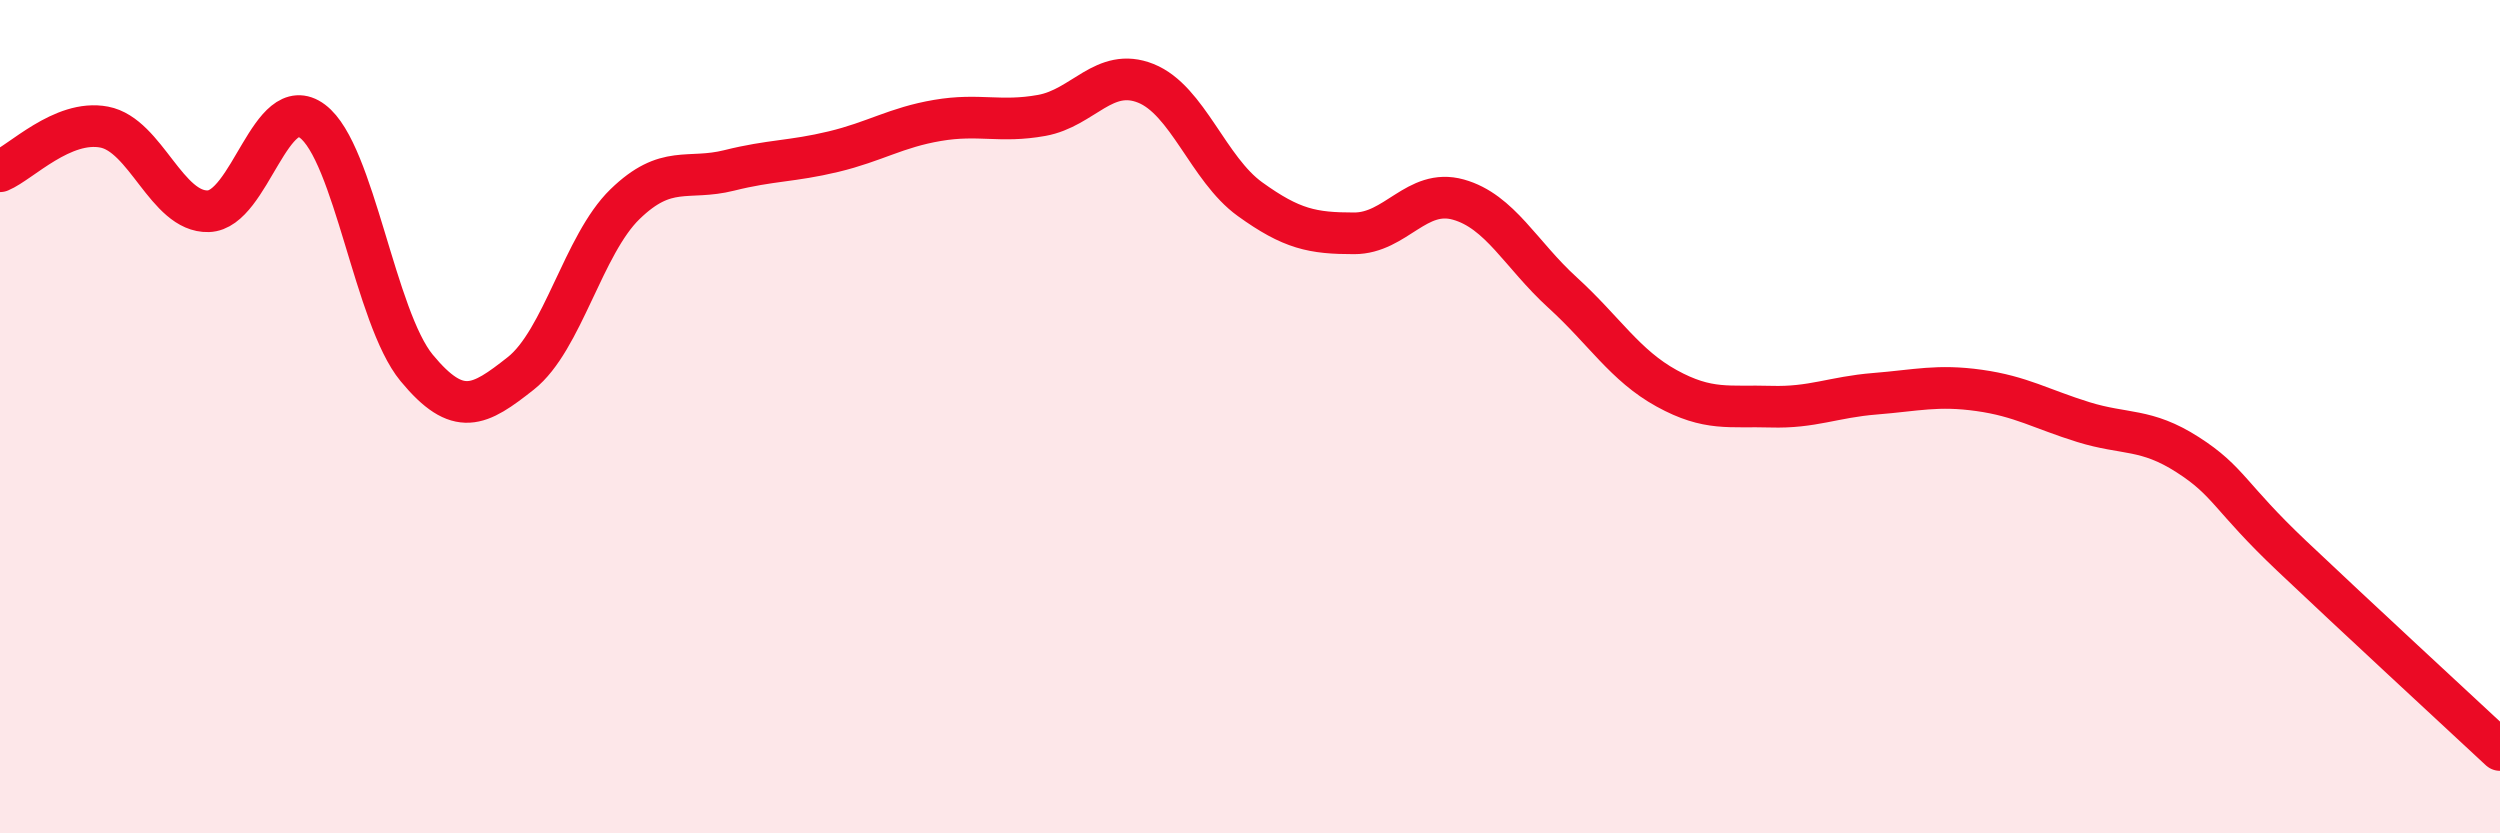 
    <svg width="60" height="20" viewBox="0 0 60 20" xmlns="http://www.w3.org/2000/svg">
      <path
        d="M 0,4.11 C 0.5,3.9 1.5,2.86 2.5,3.05 C 3.5,3.24 4,5.1 5,5.07 C 6,5.04 6.5,2.16 7.5,2.91 C 8.5,3.66 9,7.62 10,8.83 C 11,10.04 11.5,9.75 12.5,8.96 C 13.5,8.17 14,5.87 15,4.9 C 16,3.93 16.5,4.34 17.5,4.09 C 18.5,3.84 19,3.88 20,3.64 C 21,3.4 21.5,3.06 22.5,2.89 C 23.5,2.72 24,2.95 25,2.77 C 26,2.59 26.5,1.6 27.5,2 C 28.5,2.4 29,4.06 30,4.78 C 31,5.5 31.5,5.6 32.5,5.6 C 33.5,5.6 34,4.51 35,4.79 C 36,5.07 36.5,6.11 37.5,7.02 C 38.5,7.93 39,8.77 40,9.32 C 41,9.87 41.5,9.73 42.5,9.76 C 43.5,9.79 44,9.53 45,9.45 C 46,9.37 46.5,9.23 47.5,9.37 C 48.5,9.51 49,9.82 50,10.13 C 51,10.44 51.5,10.27 52.5,10.91 C 53.5,11.55 53.5,11.92 55,13.34 C 56.5,14.76 59,17.07 60,18L60 20L0 20Z"
        fill="#EB0A25"
        opacity="0.1"
        stroke-linecap="round"
        stroke-linejoin="round"
      />
      <path
        d="M 0,4.11 C 0.5,3.9 1.5,2.86 2.5,3.05 C 3.5,3.24 4,5.1 5,5.07 C 6,5.04 6.5,2.16 7.5,2.91 C 8.5,3.66 9,7.62 10,8.83 C 11,10.04 11.5,9.75 12.5,8.96 C 13.5,8.17 14,5.87 15,4.9 C 16,3.93 16.5,4.34 17.5,4.09 C 18.5,3.84 19,3.88 20,3.64 C 21,3.4 21.5,3.06 22.5,2.89 C 23.5,2.72 24,2.95 25,2.77 C 26,2.59 26.5,1.6 27.5,2 C 28.5,2.4 29,4.06 30,4.78 C 31,5.5 31.5,5.6 32.5,5.6 C 33.5,5.6 34,4.51 35,4.79 C 36,5.07 36.5,6.11 37.5,7.02 C 38.5,7.93 39,8.77 40,9.32 C 41,9.87 41.5,9.73 42.5,9.76 C 43.5,9.79 44,9.53 45,9.45 C 46,9.37 46.5,9.23 47.5,9.37 C 48.5,9.51 49,9.82 50,10.13 C 51,10.44 51.5,10.27 52.5,10.91 C 53.5,11.55 53.5,11.92 55,13.34 C 56.5,14.76 59,17.07 60,18"
        stroke="#EB0A25"
        stroke-width="1"
        fill="none"
        stroke-linecap="round"
        stroke-linejoin="round"
      />
    </svg>
  